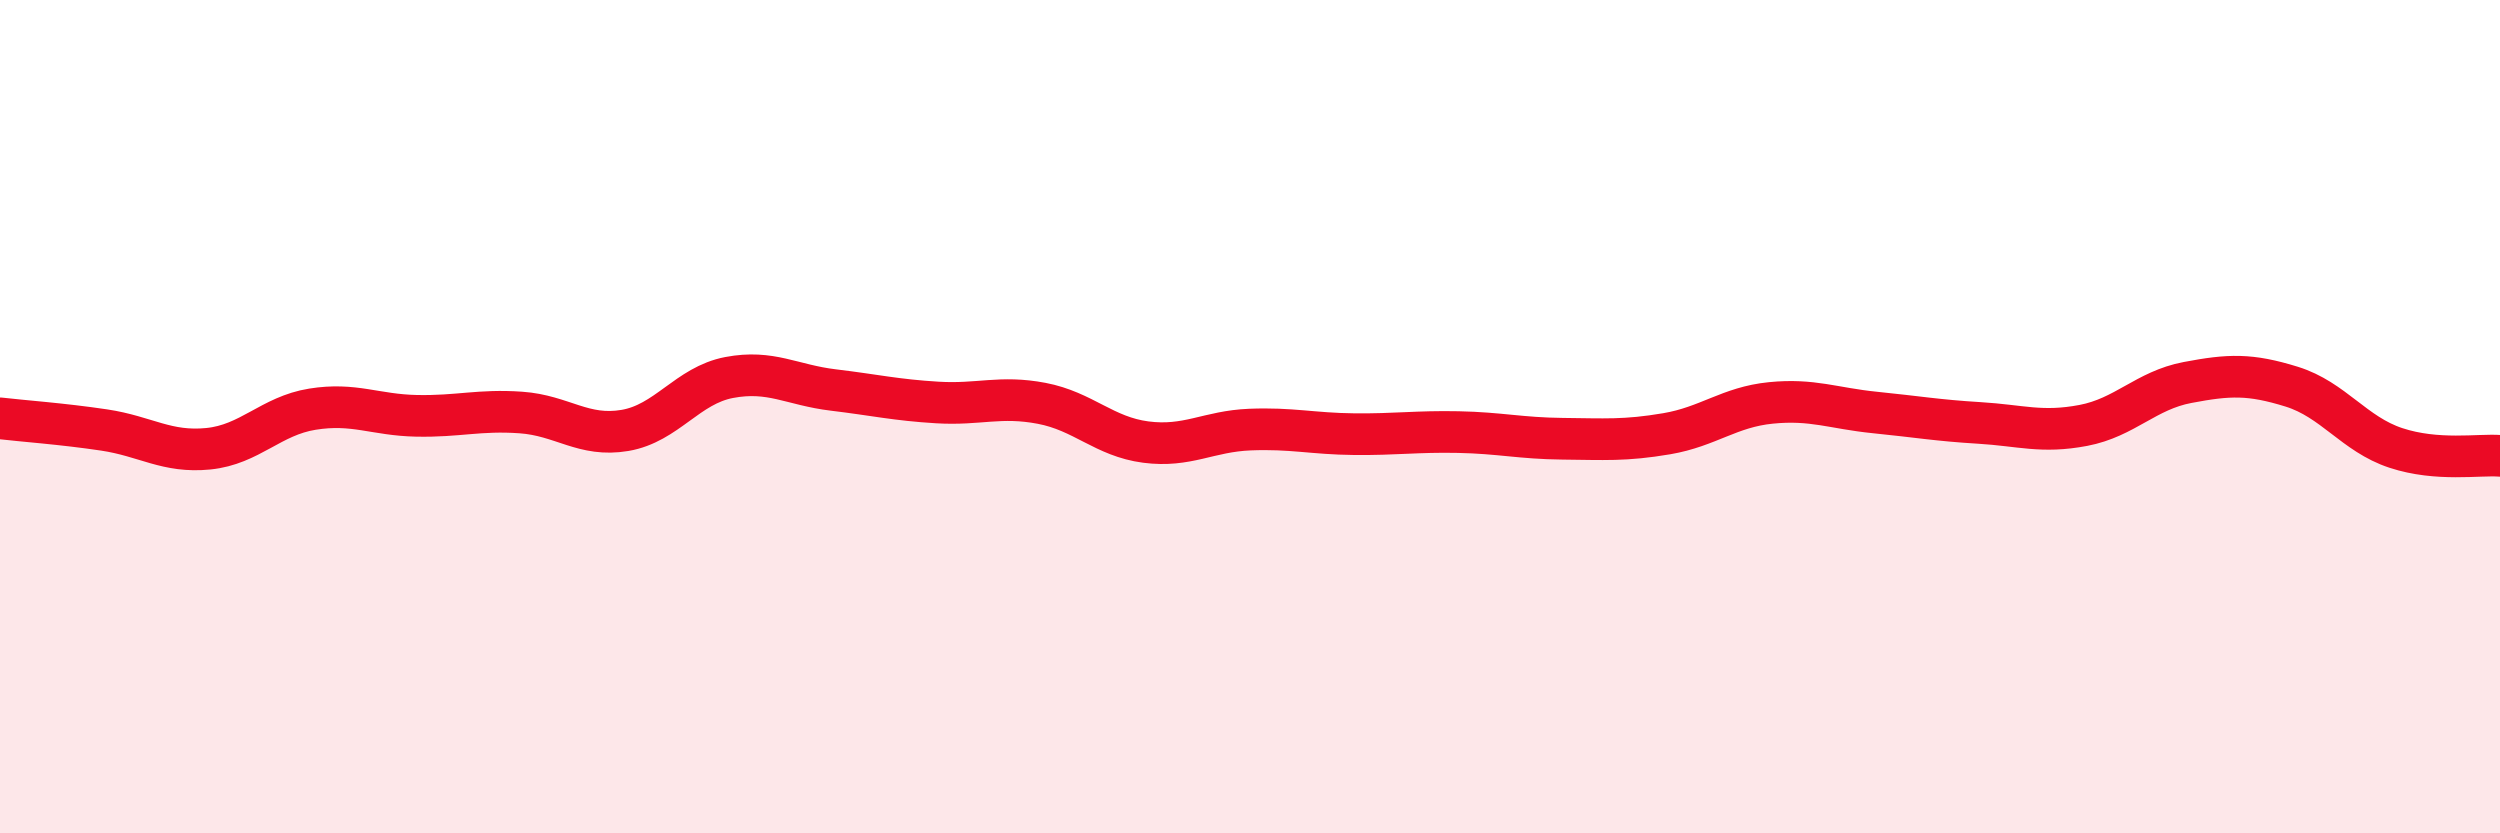 
    <svg width="60" height="20" viewBox="0 0 60 20" xmlns="http://www.w3.org/2000/svg">
      <path
        d="M 0,10.04 C 0.5,10.1 1.5,10.17 2.5,10.32 C 3.5,10.47 4,10.87 5,10.77 C 6,10.67 6.5,9.98 7.5,9.82 C 8.5,9.66 9,9.96 10,9.98 C 11,10 11.5,9.83 12.5,9.9 C 13.5,9.97 14,10.5 15,10.33 C 16,10.16 16.5,9.25 17.5,9.06 C 18.5,8.87 19,9.24 20,9.36 C 21,9.48 21.5,9.6 22.5,9.66 C 23.5,9.72 24,9.49 25,9.68 C 26,9.87 26.5,10.48 27.5,10.61 C 28.5,10.74 29,10.35 30,10.31 C 31,10.27 31.5,10.41 32.5,10.42 C 33.5,10.43 34,10.35 35,10.37 C 36,10.39 36.5,10.52 37.5,10.53 C 38.5,10.54 39,10.58 40,10.41 C 41,10.24 41.5,9.77 42.5,9.67 C 43.5,9.57 44,9.8 45,9.9 C 46,10 46.5,10.09 47.5,10.15 C 48.5,10.21 49,10.4 50,10.21 C 51,10.02 51.5,9.37 52.5,9.18 C 53.5,8.99 54,8.97 55,9.28 C 56,9.59 56.5,10.42 57.5,10.75 C 58.5,11.08 59.5,10.9 60,10.94L60 20L0 20Z"
        fill="#EB0A25"
        opacity="0.1"
        stroke-linecap="round"
        stroke-linejoin="round"
      />
      <path
        d="M 0,10.04 C 0.5,10.1 1.5,10.17 2.5,10.32 C 3.5,10.47 4,10.87 5,10.77 C 6,10.67 6.5,9.98 7.5,9.82 C 8.5,9.66 9,9.96 10,9.98 C 11,10 11.5,9.83 12.5,9.9 C 13.5,9.97 14,10.5 15,10.33 C 16,10.16 16.5,9.25 17.5,9.06 C 18.5,8.87 19,9.24 20,9.36 C 21,9.48 21.5,9.6 22.5,9.66 C 23.5,9.72 24,9.49 25,9.68 C 26,9.87 26.5,10.48 27.5,10.61 C 28.5,10.74 29,10.35 30,10.31 C 31,10.27 31.5,10.41 32.5,10.42 C 33.5,10.43 34,10.35 35,10.37 C 36,10.39 36.5,10.52 37.5,10.53 C 38.5,10.54 39,10.58 40,10.41 C 41,10.24 41.5,9.77 42.5,9.67 C 43.5,9.57 44,9.8 45,9.9 C 46,10 46.5,10.09 47.5,10.15 C 48.5,10.21 49,10.4 50,10.21 C 51,10.02 51.5,9.37 52.5,9.18 C 53.5,8.99 54,8.97 55,9.28 C 56,9.59 56.5,10.42 57.5,10.75 C 58.5,11.08 59.5,10.9 60,10.94"
        stroke="#EB0A25"
        stroke-width="1"
        fill="none"
        stroke-linecap="round"
        stroke-linejoin="round"
      />
    </svg>
  